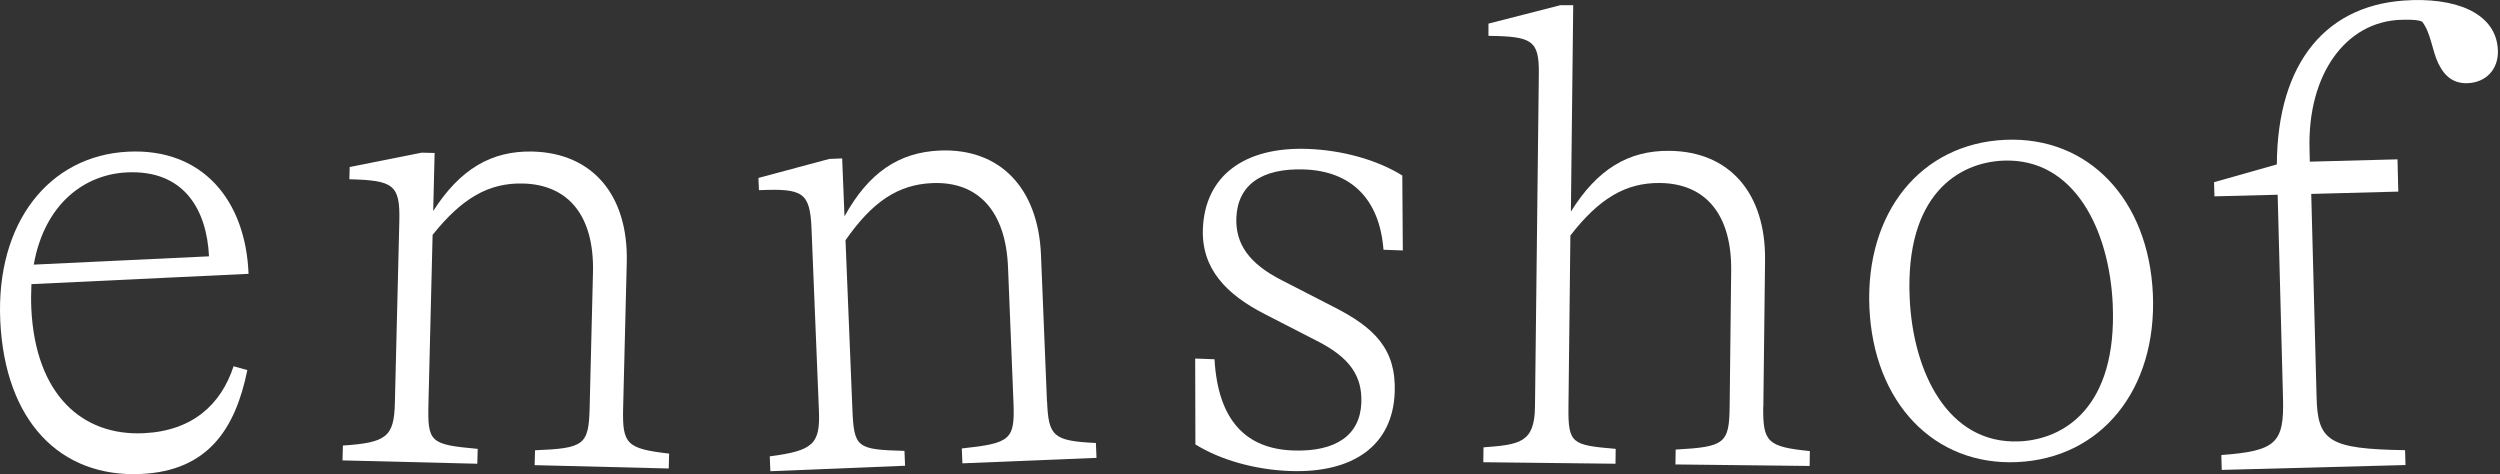 <svg width="464" height="88" viewBox="0 0 464 88" fill="none" xmlns="http://www.w3.org/2000/svg">
<rect x="0" y="0" width="464" height="88" fill="#333333" stroke="none"/>
<path d="M46.13 50.822C45.605 37.177 37.59 27.492 23.833 28.149C9.136 28.843 -0.811 41.306 0.052 59.606C0.934 78.15 11.145 88.679 26.216 87.966C38.529 87.384 43.672 79.708 45.905 68.69L43.353 67.977C41.044 75.034 35.77 79.97 26.686 80.402C15.33 80.946 6.584 73.326 5.814 57.297C5.739 55.739 5.777 54.181 5.833 52.736L46.13 50.822ZM23.551 31.996C34.193 31.49 38.379 38.96 38.792 47.575L6.265 49.114C8.254 37.871 15.649 32.372 23.551 31.996Z" fill="white"/>
<path d="M115.651 75.84L116.327 48.681C116.627 36.237 110.001 28.41 98.871 28.128C91.213 27.941 85.376 31.394 80.402 39.165L80.665 28.391L78.263 28.335L64.899 31L64.843 33.271C72.97 33.478 74.284 34.228 74.115 41.041L73.289 74.788C73.139 81.02 71.787 82.165 63.642 82.69L63.566 85.449L88.586 86.069L88.661 83.31C79.82 82.503 79.351 82.127 79.52 74.939L80.29 43.594C85.733 36.781 90.707 33.909 97.051 34.059C105.666 34.266 110.302 40.253 110.058 50.539L109.438 75.671C109.269 82.615 108.425 83.197 99.303 83.573L99.228 86.332L124.116 86.951L124.191 84.192C116.308 83.272 115.501 82.428 115.651 75.84Z" fill="white"/>
<path d="M194.314 74.468L193.207 47.309C192.7 34.865 185.568 27.489 174.456 27.939C166.798 28.259 161.205 32.069 156.738 40.158L156.306 29.403L153.923 29.497L140.766 33.026L140.859 35.297C148.987 34.959 150.338 35.635 150.619 42.448L151.99 76.176C152.252 82.389 150.976 83.646 142.868 84.697L142.98 87.457L167.981 86.443L167.868 83.684C158.99 83.44 158.502 83.102 158.202 75.932L156.926 44.588C161.9 37.437 166.686 34.246 173.03 33.983C181.645 33.627 186.675 39.295 187.088 49.58L188.101 74.693C188.383 81.638 187.576 82.257 178.51 83.233L178.623 85.993L203.511 84.979L203.398 82.22C195.478 81.826 194.596 81.019 194.333 74.431L194.314 74.468Z" fill="white"/>
<path d="M242.099 31.449C250.714 31.768 256.044 36.855 256.776 46.352L260.361 46.483L260.267 32.575C255.575 29.647 249.062 27.864 242.718 27.639C230.875 27.207 223.611 32.707 223.255 42.504C222.992 49.805 227.496 54.629 234.91 58.383L244.445 63.282C250.564 66.379 252.835 69.813 252.666 74.712C252.459 80.699 248.03 83.89 240.015 83.609C231.4 83.308 226.07 78.203 225.413 66.679L221.828 66.547L221.866 82.482C226.558 85.41 233.071 87.194 239.415 87.419C251.258 87.85 258.522 82.595 258.86 72.779C259.141 64.764 255.087 60.785 247.448 56.919L237.913 52.02C231.795 48.923 229.298 45.244 229.467 40.458C229.692 34.358 234.103 31.168 242.118 31.449H242.099Z" fill="white"/>
<path d="M327.275 75.482L327.594 48.305C327.744 35.861 321.006 28.109 309.876 27.996C302.218 27.902 296.437 31.431 291.557 39.277L291.989 0.969H289.586L276.26 4.385V6.656C284.368 6.75 285.682 7.482 285.607 13.713L284.894 75.482C284.819 82.183 282.06 82.521 275.34 83.028L275.303 85.787L299.834 86.068L299.872 83.309C291.745 82.615 291.031 82.371 291.106 75.539L291.463 43.706C296.812 36.818 301.749 33.89 308.092 33.965C316.708 34.059 321.437 39.99 321.306 50.275L321.024 75.407C320.949 82.352 320.105 82.934 311.002 83.441L310.964 86.2L335.871 86.481L335.908 83.722C328.025 82.915 327.181 82.07 327.256 75.482H327.275Z" fill="white"/>
<path d="M372.171 25.95C356.499 26.644 346.176 39.445 346.964 57.144C347.752 74.731 358.939 86.443 374.348 85.767C390.021 85.073 400.344 72.272 399.574 54.573C398.786 36.986 387.599 25.274 372.19 25.95H372.171ZM374.78 81.919C361.51 82.501 355.035 69.025 354.434 55.267C353.59 36.141 363.5 30.173 371.758 29.816C385.028 29.234 391.503 42.729 392.123 56.468C392.967 75.613 383.057 81.563 374.799 81.919H374.78Z" fill="white"/>
<path d="M447.64 0.031C431.837 0.444 422.677 11.592 422.583 30.512L410.928 33.815L411.003 36.443L422.734 36.142L423.728 73.962C423.954 82.221 422.433 83.704 412.279 84.454L412.354 87.213L446.458 86.312L446.383 83.553C432.362 83.328 430.166 81.939 429.96 73.812L428.965 35.992L445.125 35.561L444.975 29.573L428.702 30.005L428.646 27.602C428.289 13.845 435.328 3.953 445.726 3.672C447.753 3.615 448.954 3.709 449.573 4.047C451.188 6.149 451.394 9.378 452.539 11.743C453.797 14.351 455.505 15.496 457.907 15.44C461.379 15.346 463.707 12.887 463.613 9.415C463.444 3.315 457.494 -0.232 447.678 0.012L447.64 0.031Z" fill="white"/>
</svg>
